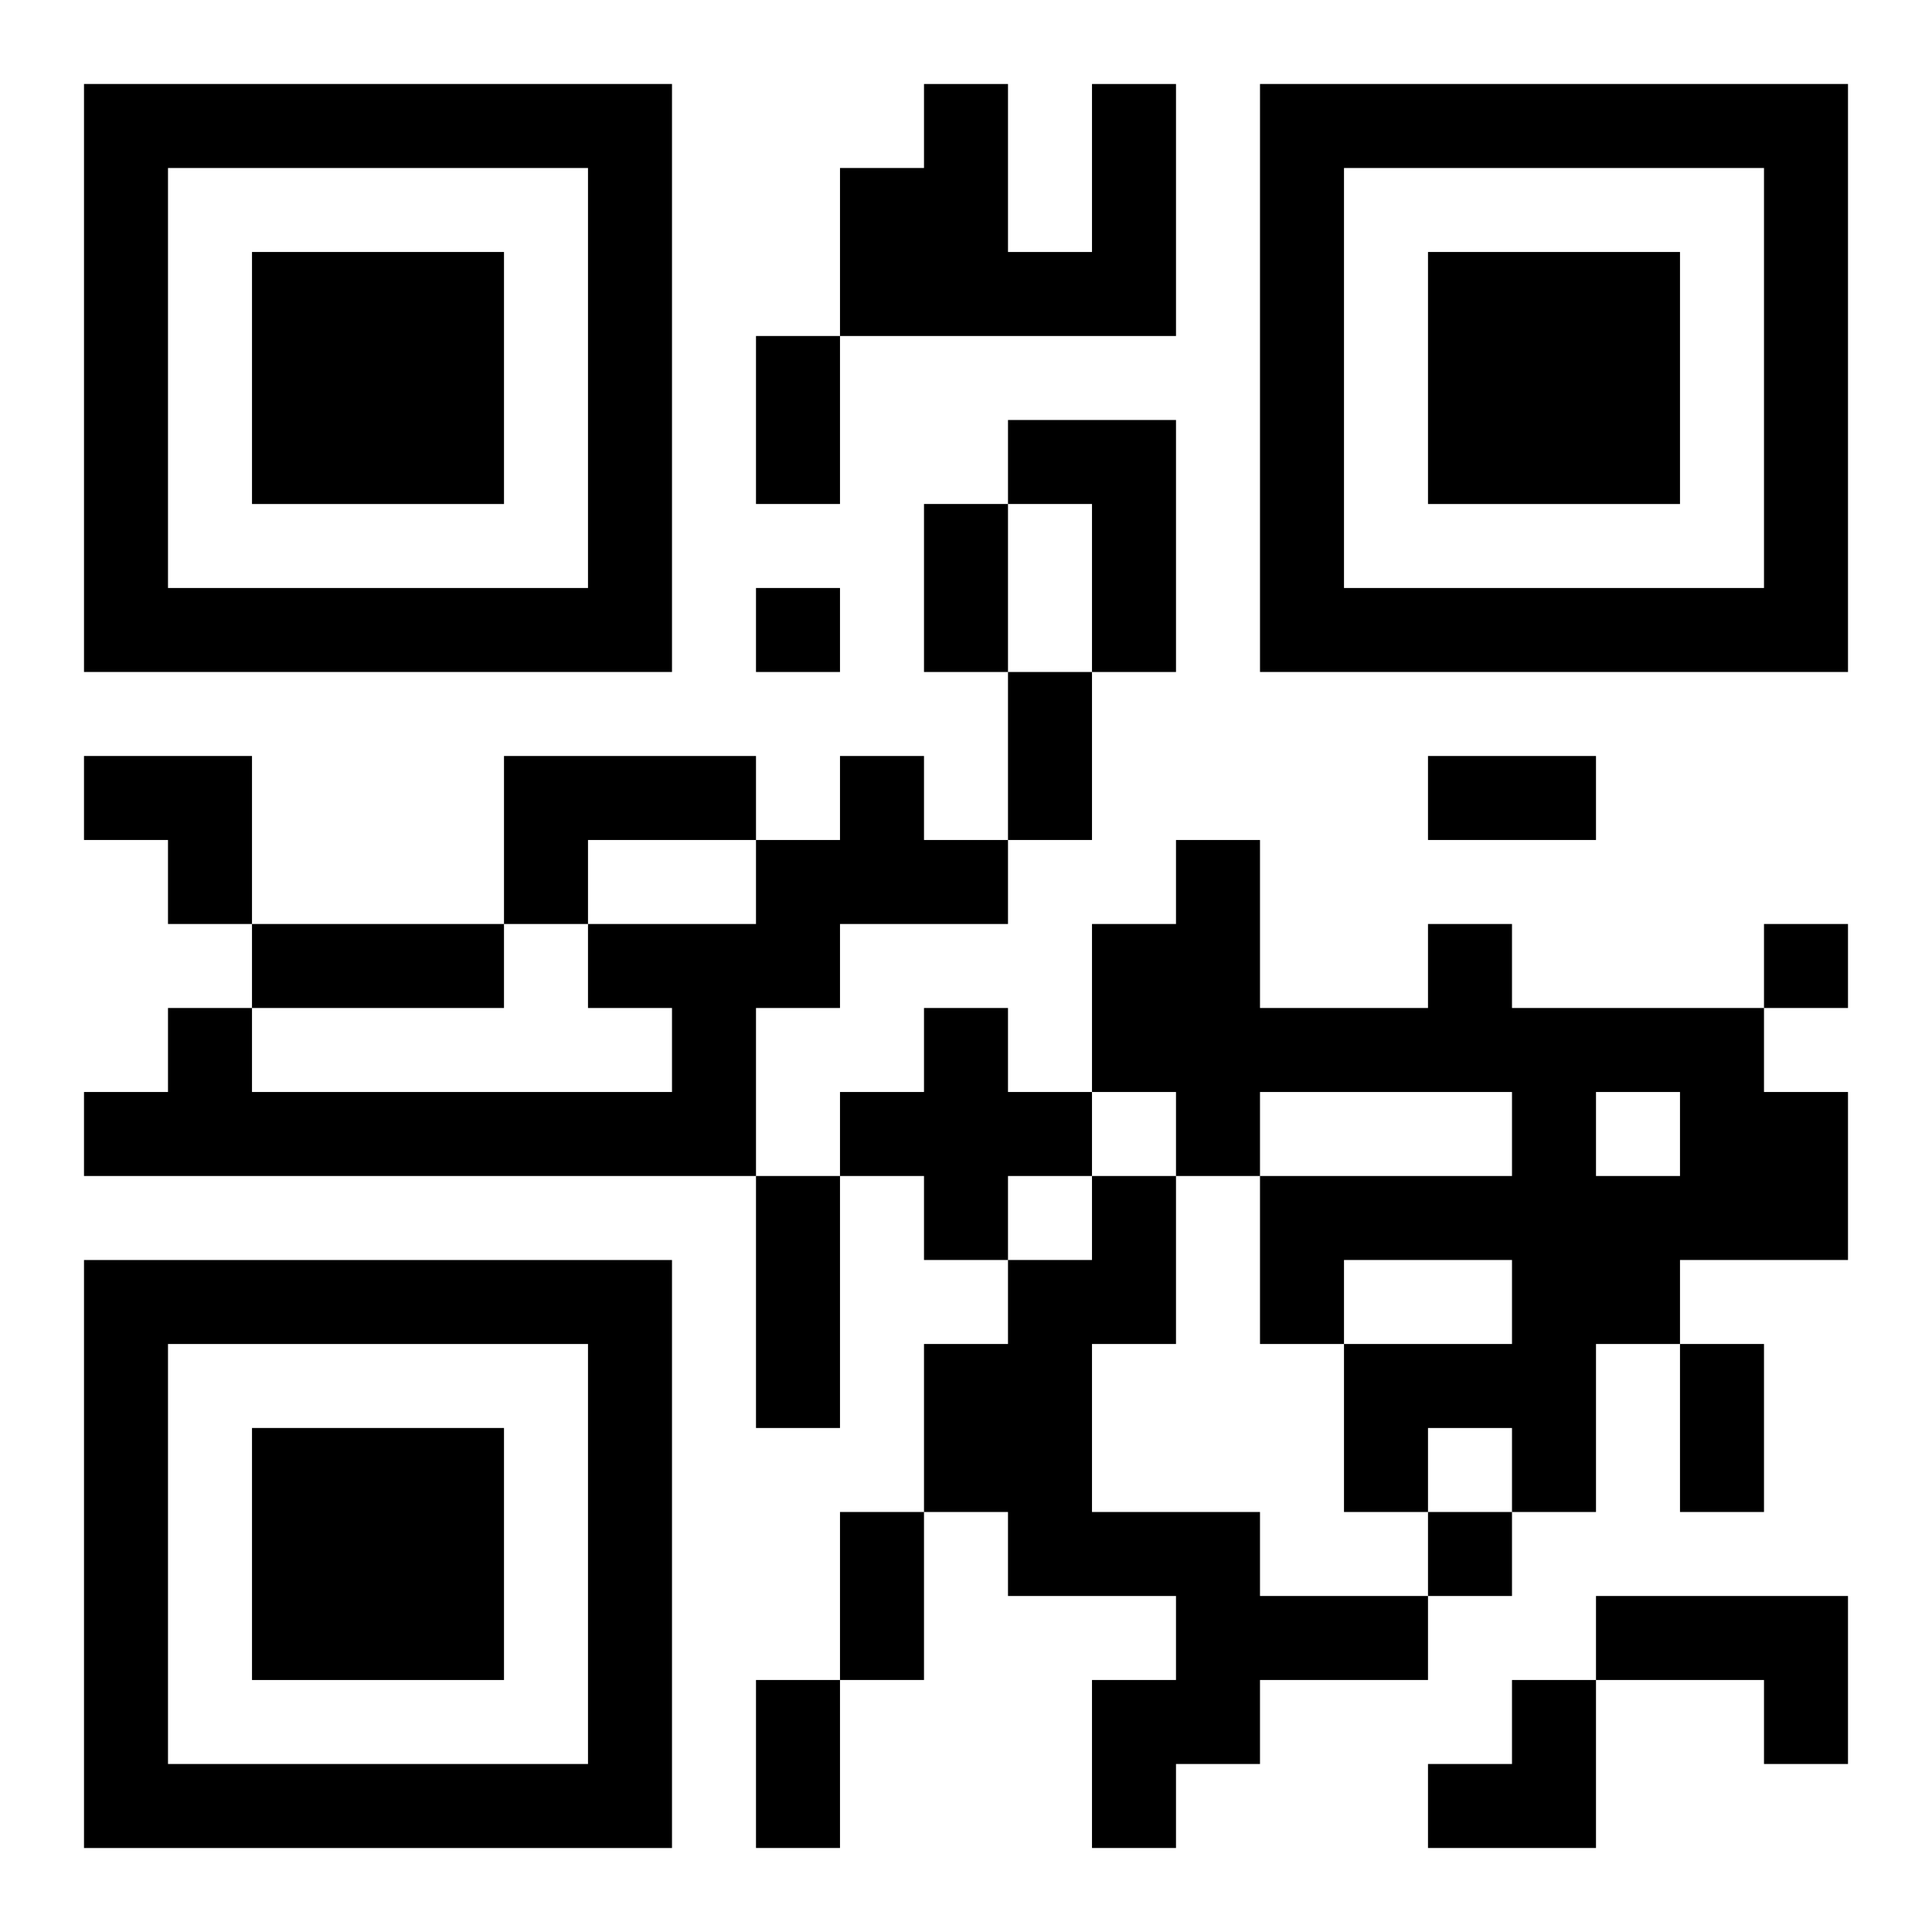<?xml version="1.0" encoding="UTF-8"?>
<svg width="250" height="250" baseProfile="full" version="1.1" viewBox="-1 -1 23 23" xmlns="http://www.w3.org/2000/svg" xmlns:xlink="http://www.w3.org/1999/xlink"><symbol id="a"><path d="m0 7v7h7v-7h-7zm1 1h5v5h-5v-5zm1 1v3h3v-3h-3z"/></symbol><use y="-7" xlink:href="#a"/><use y="7" xlink:href="#a"/><use x="14" y="-7" xlink:href="#a"/><path d="m12 0h1v3h-4v-2h1v-1h1v2h1v-2m-1 4h2v3h-1v-2h-1v-1m-6 4h3v1h-2v1h-1v-2m4 0h1v1h1v1h-2v1h-1v2h-8v-1h1v-1h1v1h5v-1h-1v-1h2v-1h1v-1m7 2h1v1h3v1h1v2h-2v1h-1v2h-1v-1h-1v1h-1v-2h2v-1h-2v1h-1v-2h3v-1h-3v1h-1v-1h-1v-2h1v-1h1v2h2v-1m2 2v1h1v-1h-1m-8-1h1v1h1v1h-1v1h-1v-1h-1v-1h1v-1m2 2h1v2h-1v2h2v1h2v1h-2v1h-1v1h-1v-2h1v-1h-2v-1h-1v-2h1v-1h1v-1m6 5h3v2h-1v-1h-2v-1m-10-12v1h1v-1h-1m12 4v1h1v-1h-1m-4 7v1h1v-1h-1m-8-14h1v2h-1v-2m2 2h1v2h-1v-2m1 2h1v2h-1v-2m5 1h2v1h-2v-1m-14 2h3v1h-3v-1m6 3h1v3h-1v-3m11 2h1v2h-1v-2m-10 2h1v2h-1v-2m-1 2h1v2h-1v-2m-8-11h2v2h-1v-1h-1zm16 11m1 0h1v2h-2v-1h1z"/></svg>
